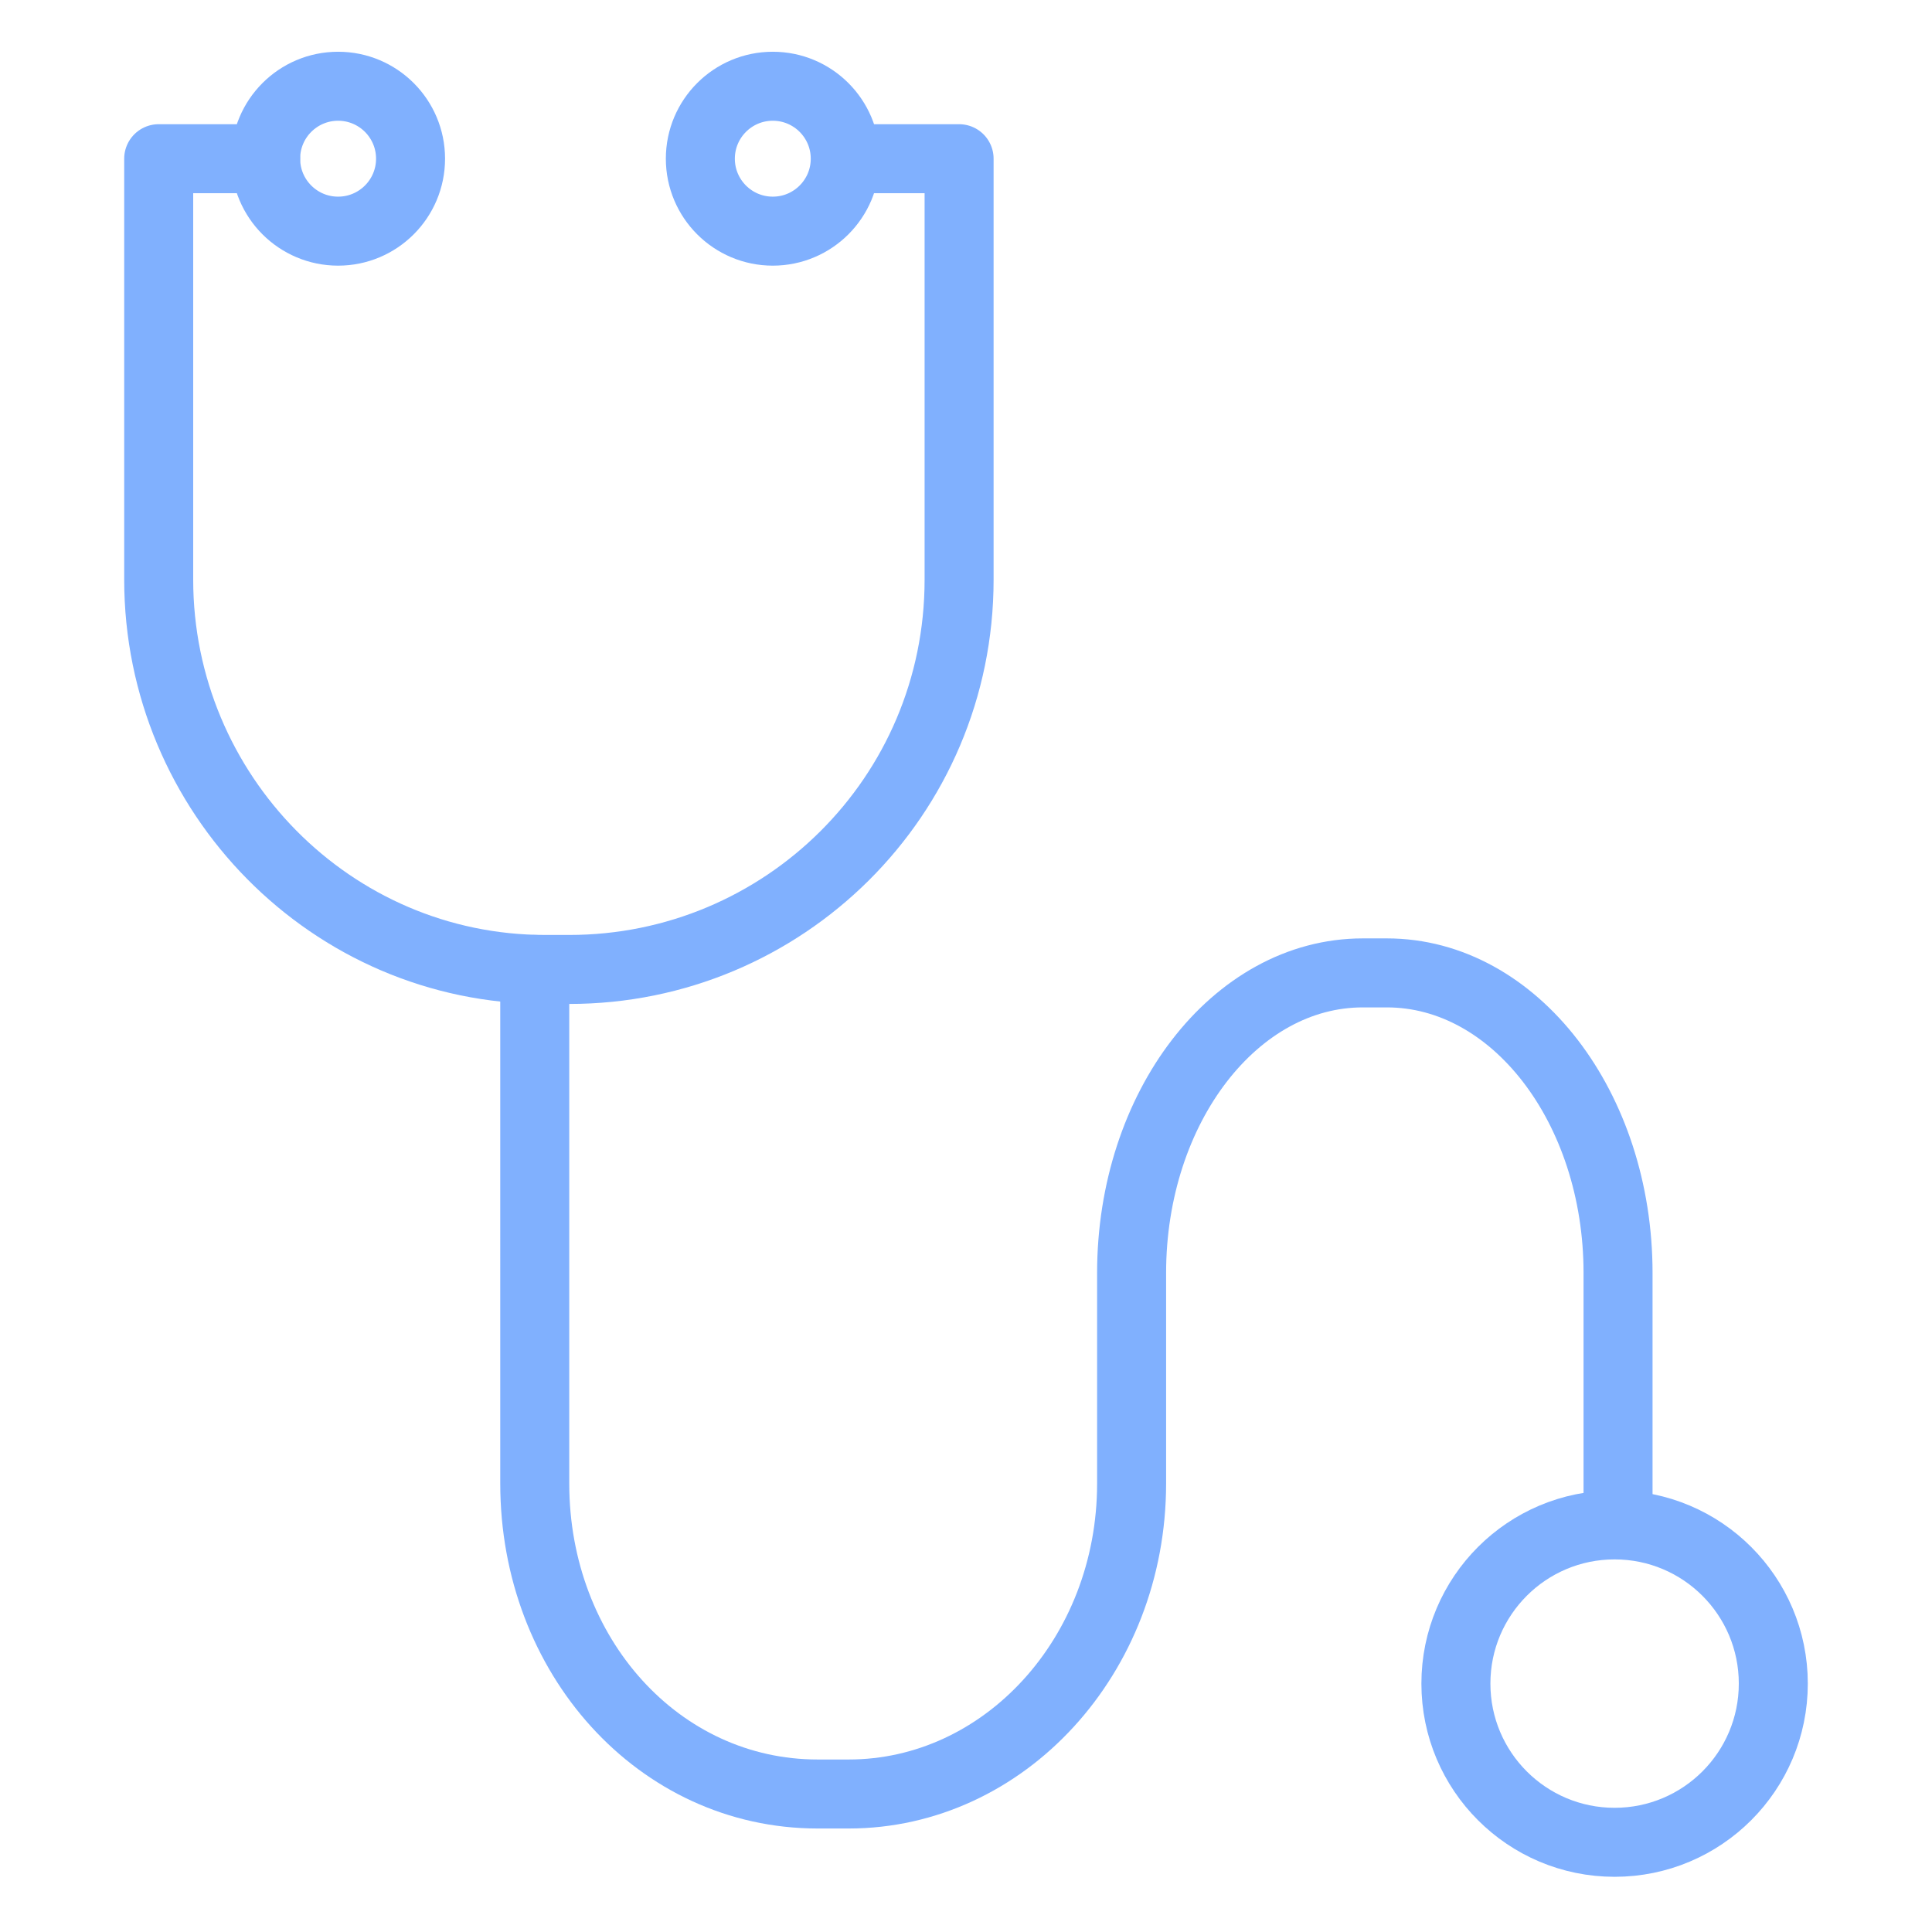 <?xml version="1.0" encoding="utf-8"?>
<!-- Generator: Adobe Illustrator 22.1.0, SVG Export Plug-In . SVG Version: 6.00 Build 0)  -->
<svg version="1.1" id="Layer_2_1_" xmlns="http://www.w3.org/2000/svg" xmlns:xlink="http://www.w3.org/1999/xlink" x="0px" y="0px"
	 width="56px" height="56px" viewBox="0 0 56 56" style="enable-background:new 0 0 56 56;" xml:space="preserve">
<style type="text/css">
	.st0{fill:none;stroke:#80B0FE;stroke-width:2;stroke-linecap:round;stroke-linejoin:round;stroke-miterlimit:10;}
</style>
<path class="st0" d="M24.6,4.6h3.2v12.2c0,6.3-5.1,11.3-11.3,11.3h-0.7C9.6,28.1,4.6,23,4.6,16.8V4.6h3.1"/>
<path class="st0" d="M46.9,43.8v-6.9c0-4.8-3-8.7-6.7-8.7h-0.7c-3.7,0-6.7,3.9-6.7,8.7v0.1v6c0,5-3.7,9-8.2,9h-0.9
	c-4.6,0-8.2-4-8.2-9V28.1"/>
<circle class="st0" cx="46.8" cy="48.8" r="4.6"/>
<circle class="st0" cx="9.8" cy="4.6" r="2.1"/>
<circle class="st0" cx="22.4" cy="4.6" r="2.1"/>
</svg>
